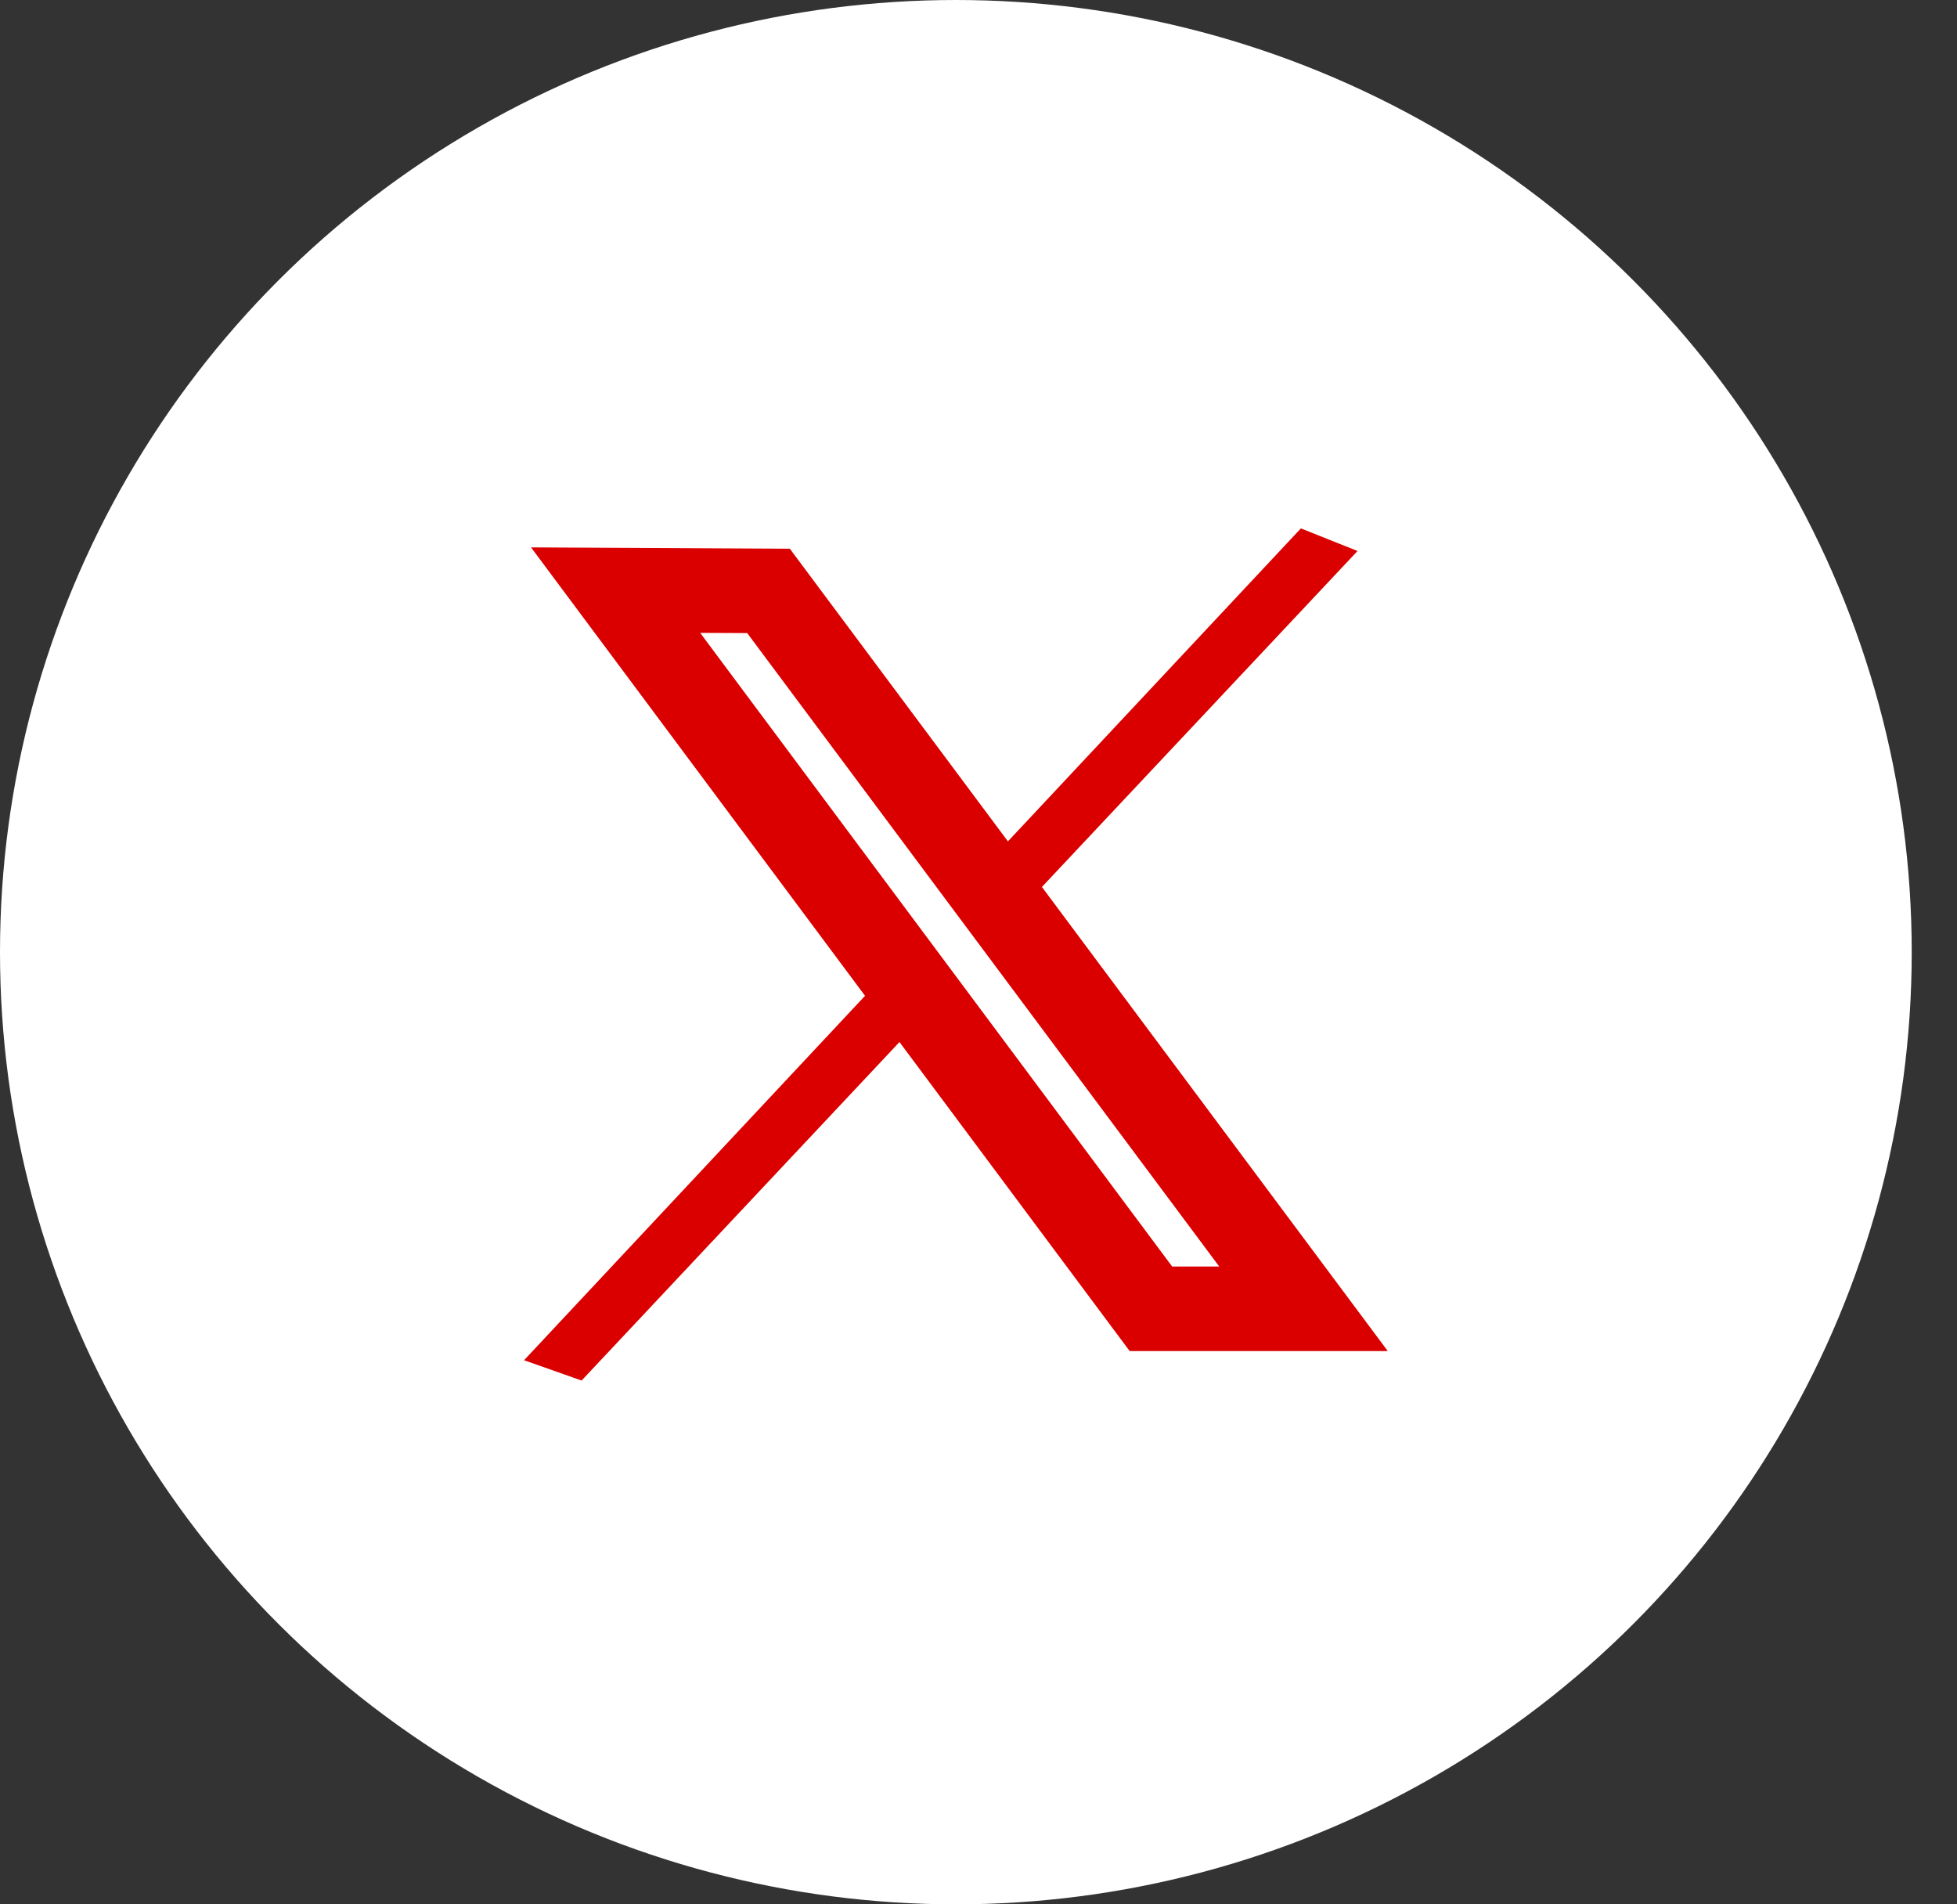 <svg width="37" height="36" viewBox="0 0 37 36" fill="none" xmlns="http://www.w3.org/2000/svg">
<rect x="0" y="0" width="37" height="36" fill="#333333" stroke="none"/>
<ellipse cx="18.072" cy="18" rx="18.072" ry="18" fill="white"/>
<path d="M24.595 9.989L25.666 10.416L19.563 16.912L18.498 16.502L24.595 9.989Z" fill="#DA0000"/>
<path d="M16.495 18.675L17.589 19.078L10.996 26.098L9.908 25.714L16.495 18.675Z" fill="#DA0000"/>
<path fill-rule="evenodd" clip-rule="evenodd" d="M10.04 10.348L21.358 25.541L26.238 25.541L14.933 10.373L10.04 10.348ZM13.238 11.964L22.161 23.942L23.051 23.942L14.127 11.968L13.238 11.964Z" fill="#DA0000"/>
</svg>
